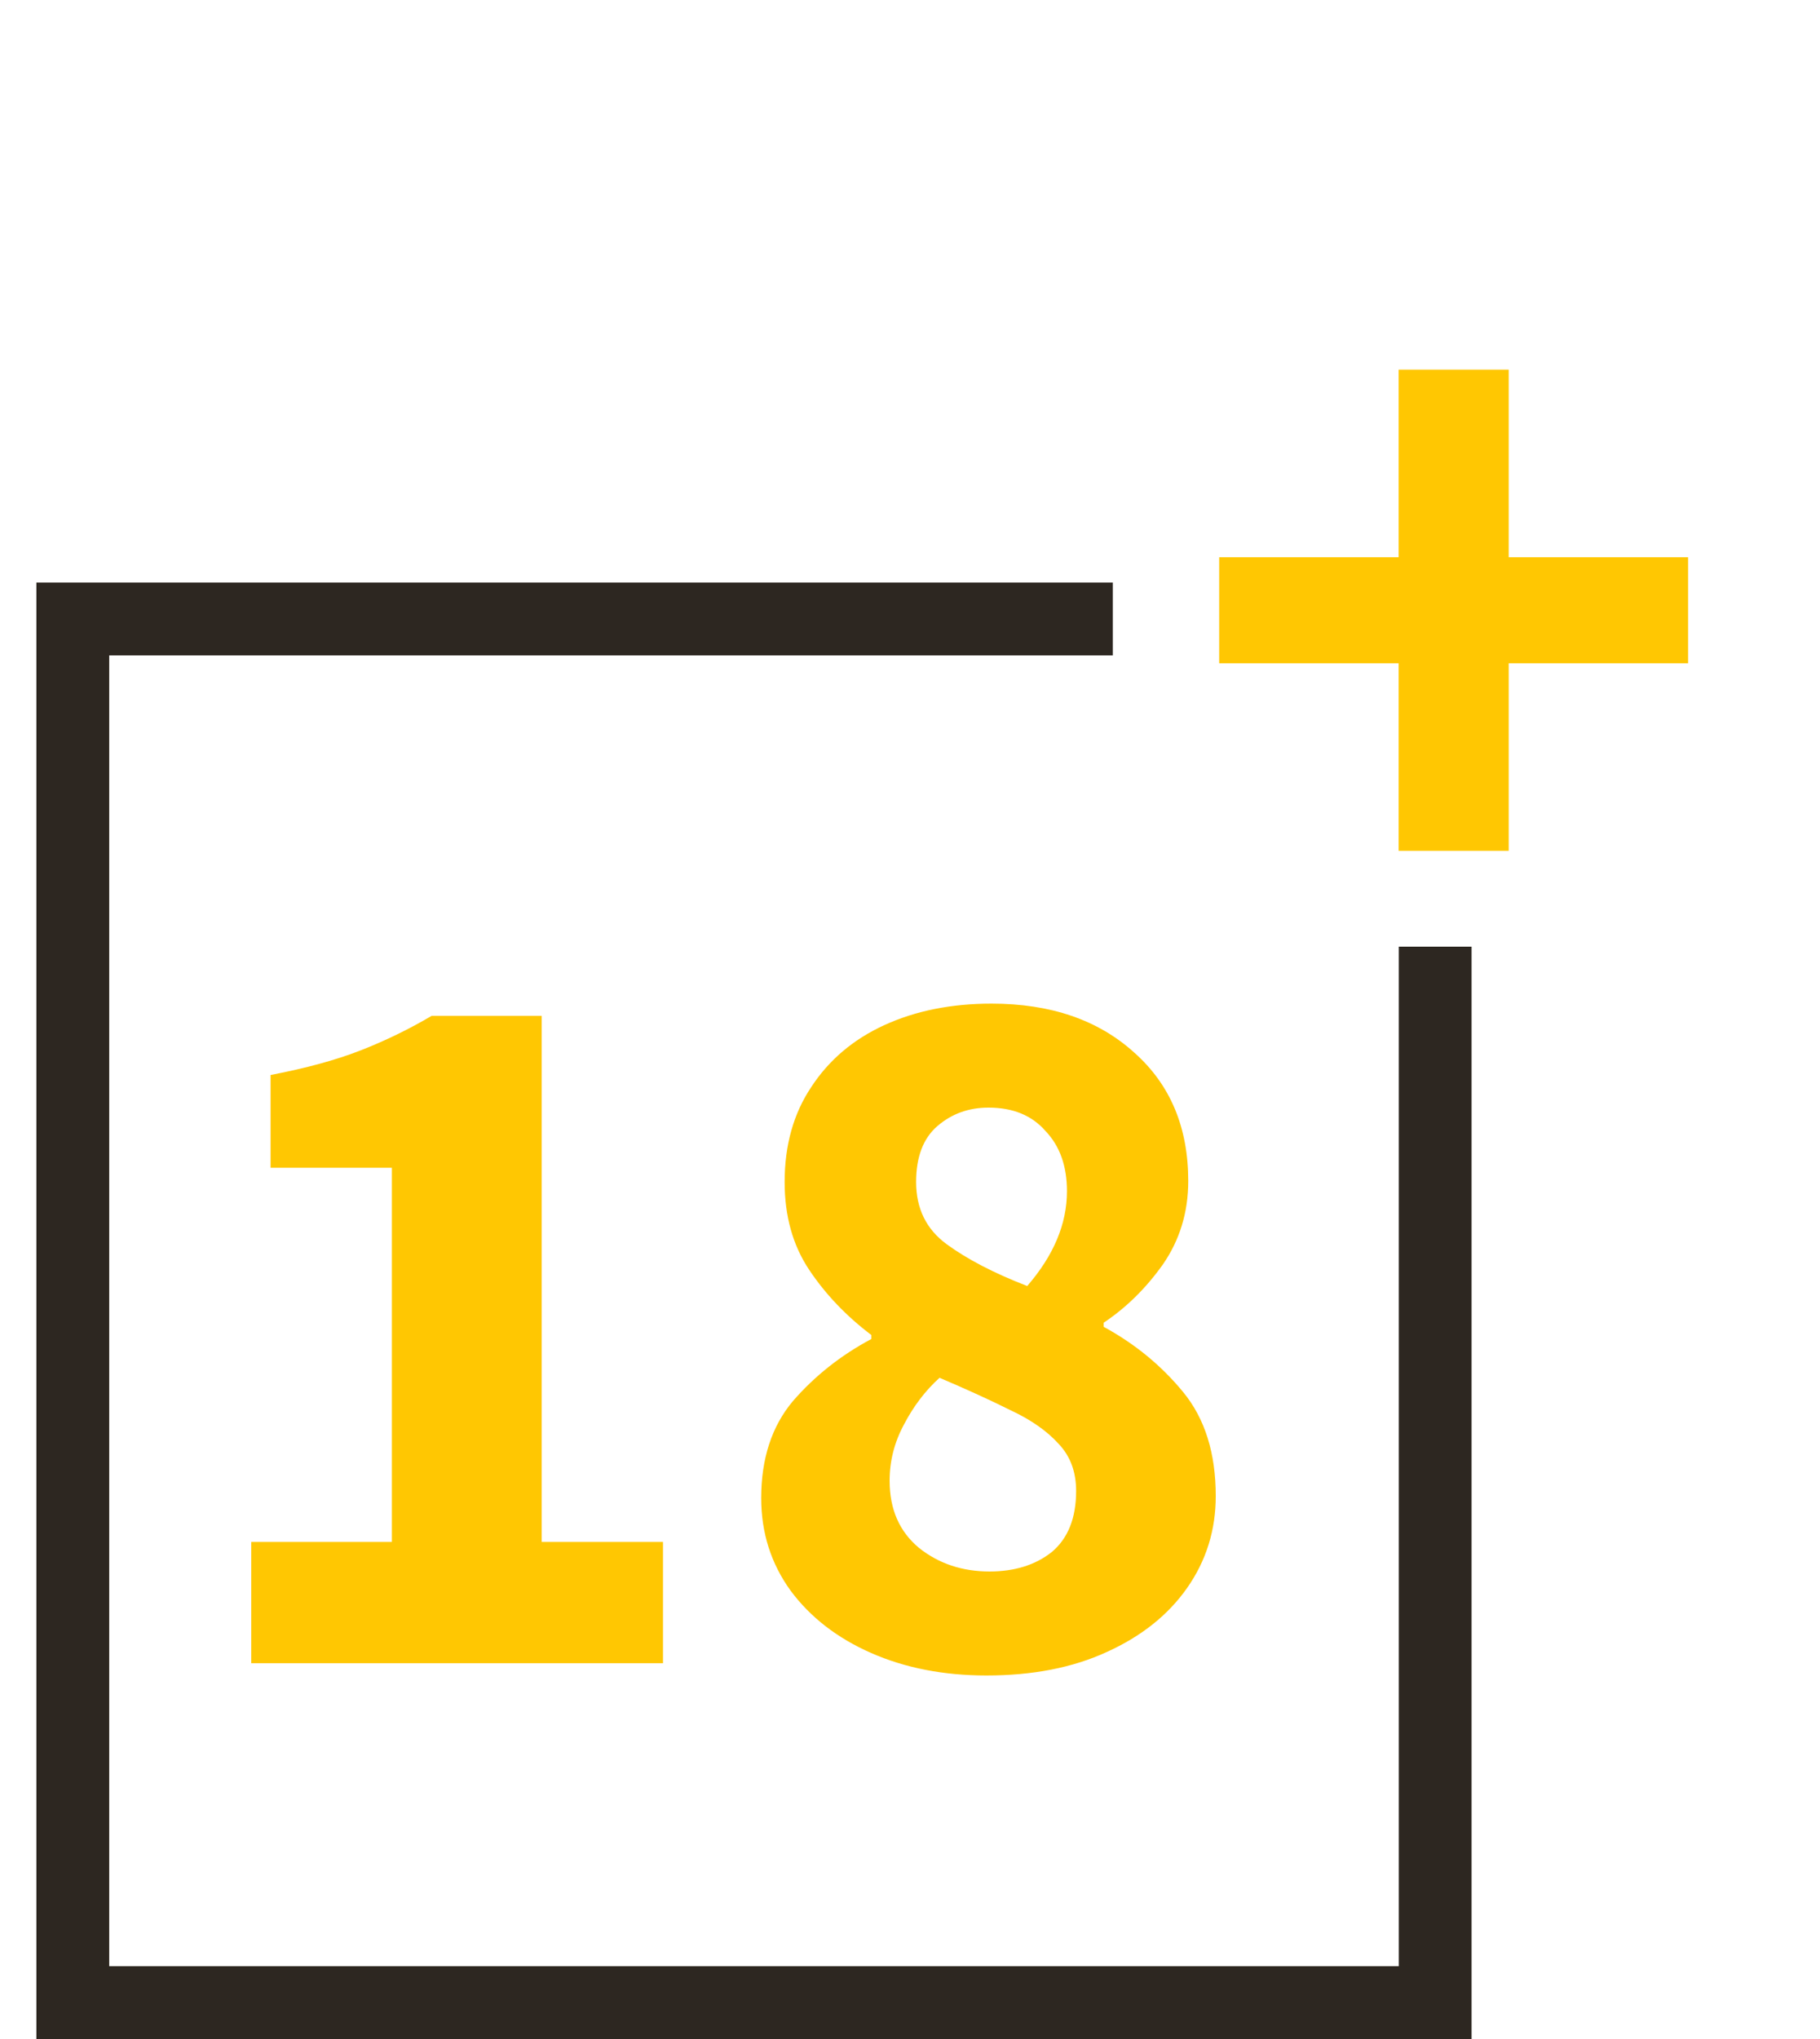 <svg width="25" height="28" viewBox="0 0 25 28" fill="none" xmlns="http://www.w3.org/2000/svg">
<path d="M15.286 9H1.5V27H19.214V13H20.214V28H0.5V8H15.286V9Z" fill="#2D2721"/>
<path d="M3.451 22.84V21.174H5.383V16.036H3.717V14.762C4.203 14.669 4.613 14.557 4.949 14.426C5.285 14.295 5.612 14.137 5.929 13.95H7.441V21.174H9.107V22.84H3.451ZM13.55 23.008C12.962 23.008 12.435 22.905 11.968 22.7C11.501 22.495 11.133 22.21 10.862 21.846C10.591 21.473 10.456 21.048 10.456 20.572C10.456 20.031 10.601 19.587 10.89 19.242C11.189 18.897 11.548 18.612 11.968 18.388V18.332C11.623 18.071 11.338 17.772 11.114 17.436C10.89 17.1 10.778 16.699 10.778 16.232C10.778 15.728 10.899 15.294 11.142 14.93C11.385 14.557 11.721 14.272 12.15 14.076C12.579 13.88 13.069 13.782 13.62 13.782C14.432 13.782 15.085 14.006 15.58 14.454C16.075 14.893 16.322 15.481 16.322 16.218C16.322 16.647 16.205 17.03 15.972 17.366C15.739 17.693 15.468 17.959 15.16 18.164V18.22C15.589 18.453 15.953 18.752 16.252 19.116C16.551 19.48 16.7 19.956 16.7 20.544C16.7 21.011 16.569 21.431 16.308 21.804C16.047 22.177 15.678 22.471 15.202 22.686C14.735 22.901 14.185 23.008 13.55 23.008ZM14.11 17.66C14.474 17.24 14.656 16.806 14.656 16.358C14.656 16.013 14.558 15.737 14.362 15.532C14.175 15.317 13.914 15.21 13.578 15.21C13.307 15.21 13.074 15.294 12.878 15.462C12.682 15.63 12.584 15.887 12.584 16.232C12.584 16.596 12.724 16.881 13.004 17.086C13.284 17.291 13.653 17.483 14.11 17.66ZM13.592 21.58C13.937 21.58 14.222 21.491 14.446 21.314C14.67 21.127 14.782 20.847 14.782 20.474C14.782 20.213 14.703 19.998 14.544 19.83C14.385 19.653 14.166 19.499 13.886 19.368C13.606 19.228 13.279 19.079 12.906 18.92C12.71 19.097 12.547 19.312 12.416 19.564C12.285 19.807 12.22 20.063 12.22 20.334C12.22 20.726 12.355 21.034 12.626 21.258C12.897 21.473 13.219 21.58 13.592 21.58Z" fill="#FFC702"/>
<path d="M19.212 11.684V9.108H16.747V7.652H19.212V5.076H20.724V7.652H23.188V9.108H20.724V11.684H19.212Z" fill="#FFC702"/>
</svg>
